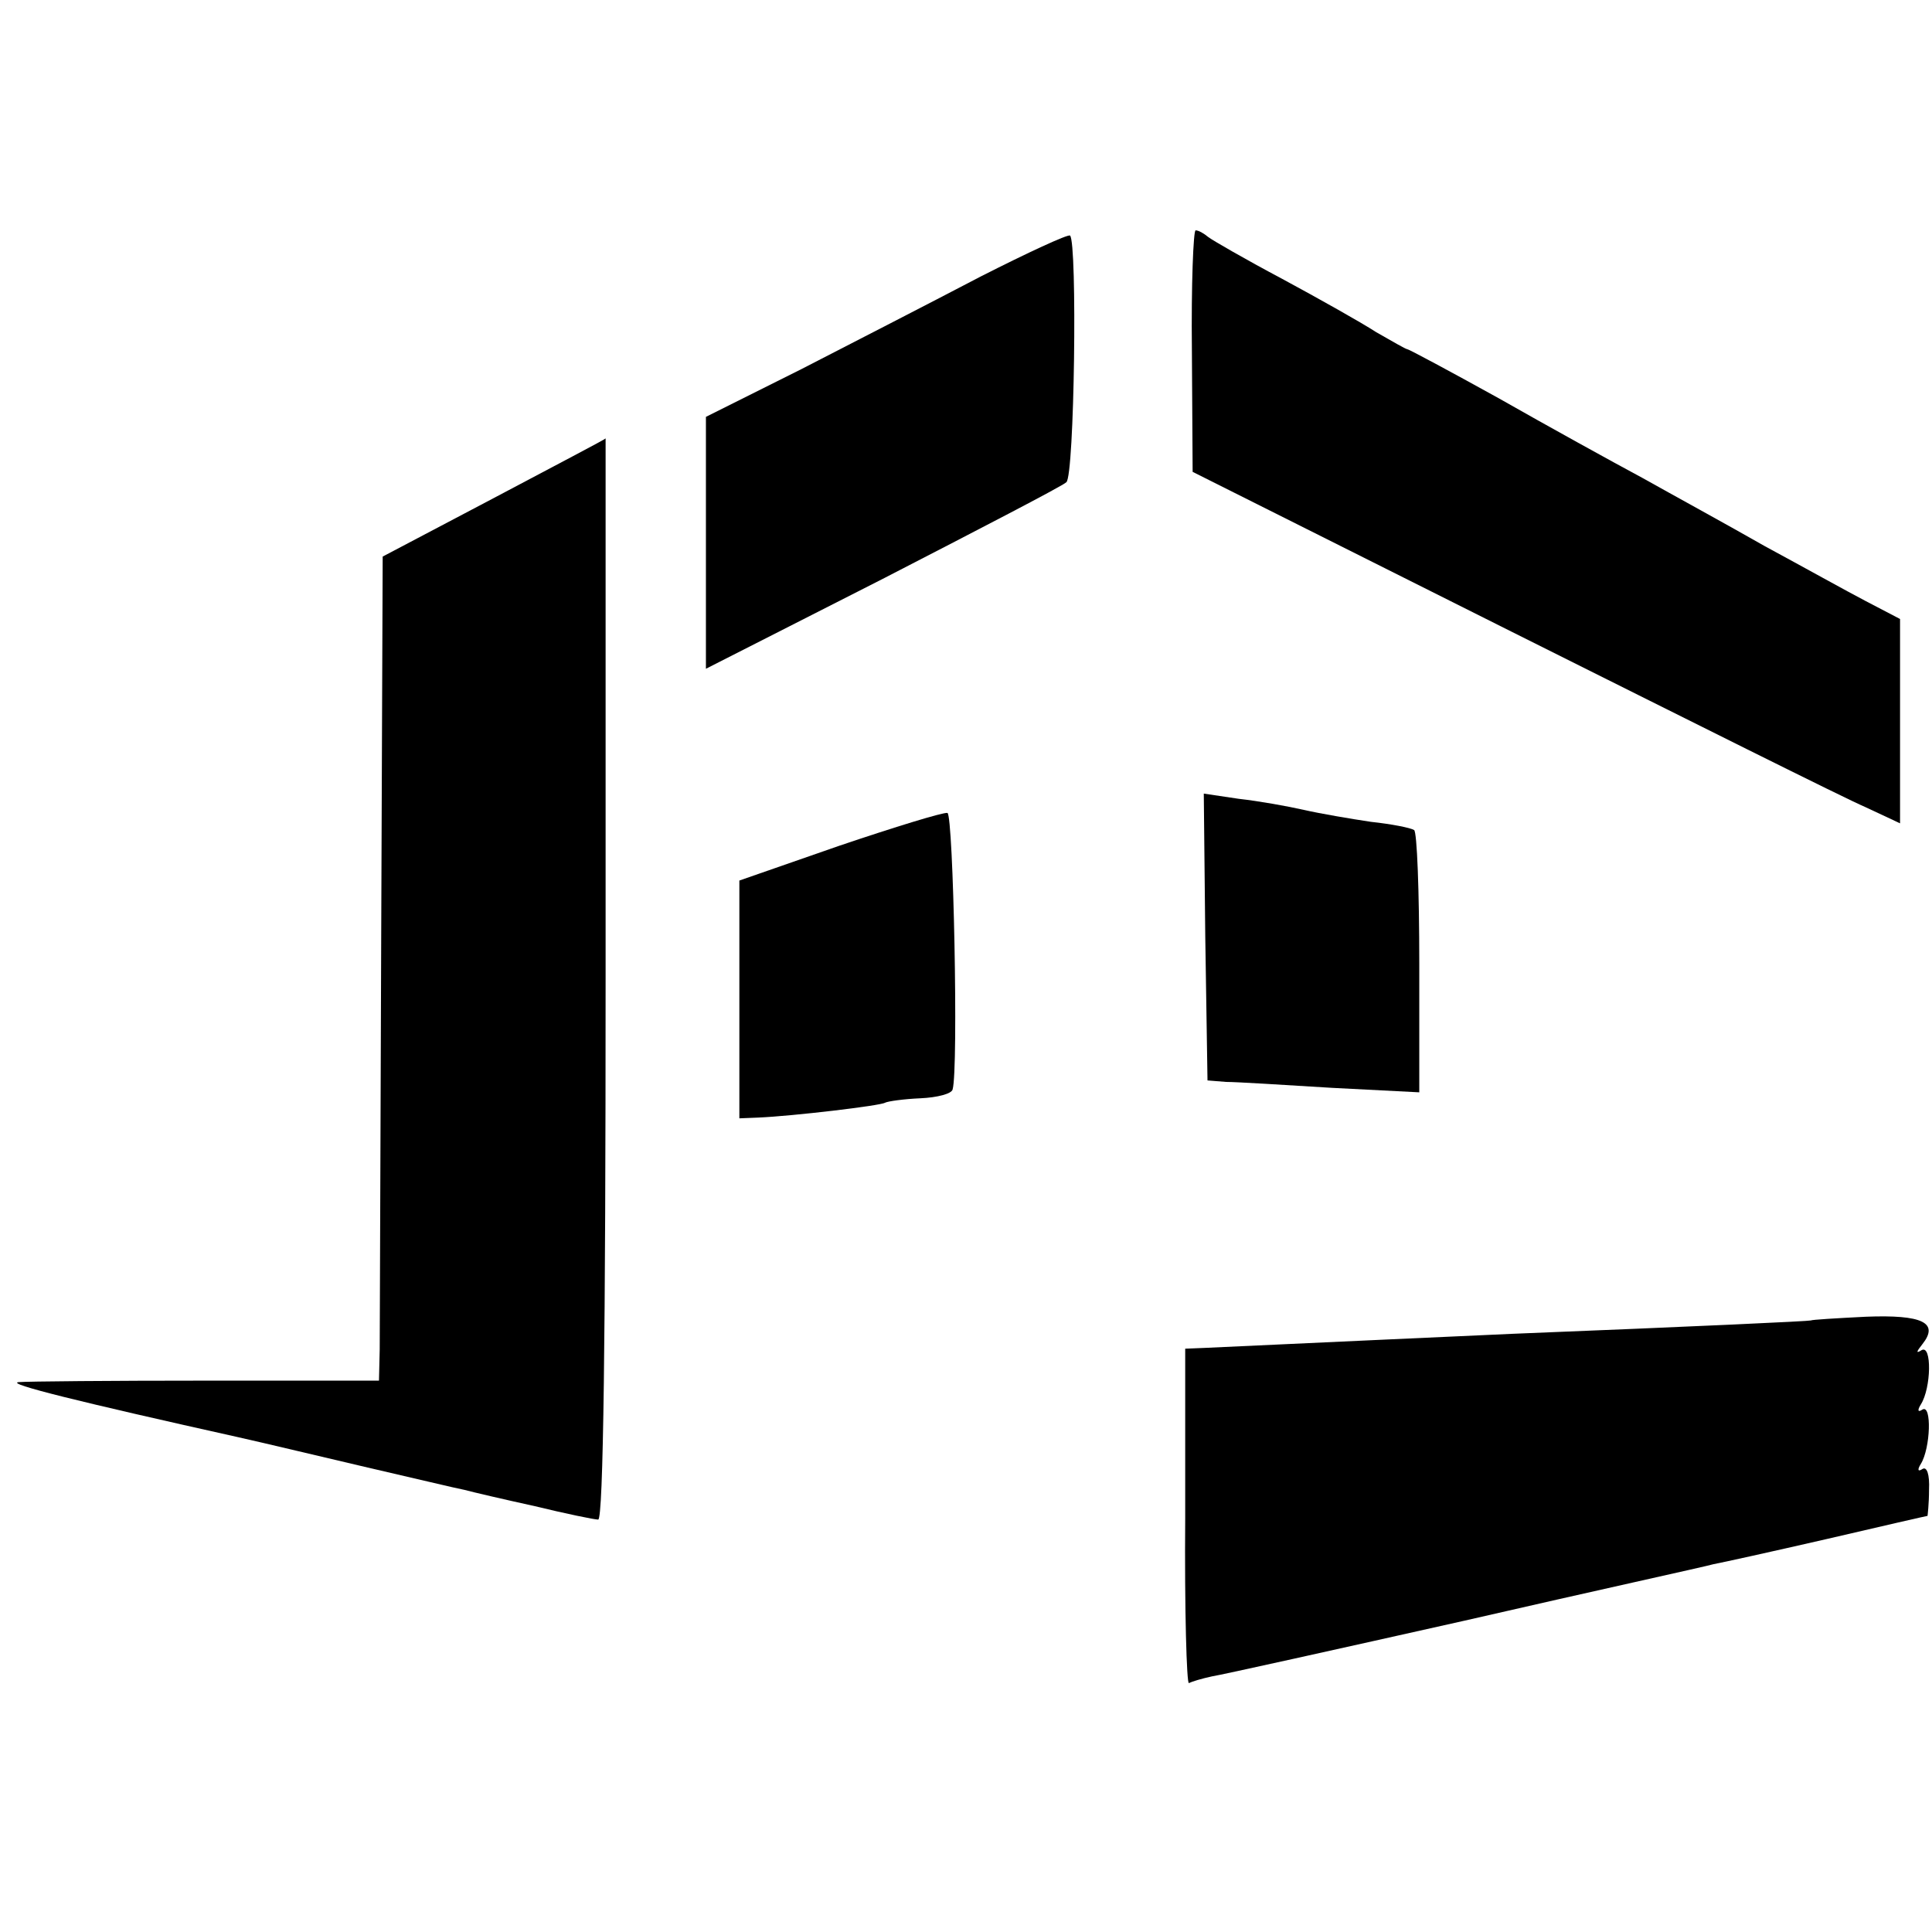 <?xml version="1.0" standalone="no"?>
<!DOCTYPE svg PUBLIC "-//W3C//DTD SVG 20010904//EN"
 "http://www.w3.org/TR/2001/REC-SVG-20010904/DTD/svg10.dtd">
<svg version="1.0" xmlns="http://www.w3.org/2000/svg"
 width="260pt" height="260pt" viewBox="0 0 260 260"
 preserveAspectRatio="xMidYMid meet">
<g transform="translate(0,260) scale(0.1,-0.1)"
fill="#000000" stroke="none">
<path d="M1320 2228 c-63 -33 -172 -89 -242 -125 l-128 -64 0 -170 0 -169 238
121 c130 67 242 125 247 130 11 8 15 323 5 332 -3 2 -57 -23 -120 -55z"/>
<path d="M1604 2128 l1 -163 429 -215 c236 -118 450 -225 476 -236 l47 -22 0
138 0 137 -46 24 c-25 13 -86 47 -136 74 -49 28 -124 69 -165 92 -41 22 -128
70 -193 107 -65 36 -121 66 -123 66 -2 0 -21 11 -42 23 -20 13 -77 45 -127 72
-49 26 -94 52 -99 56 -6 5 -13 9 -17 9 -3 0 -6 -73 -5 -162z"/>
<path d="M665 1930 l-150 -79 -2 -513 c-1 -282 -2 -532 -2 -554 l-1 -42 -232
0 c-128 0 -242 -1 -253 -2 -18 -2 84 -27 295 -74 36 -8 115 -27 175 -41 61
-14 119 -28 130 -30 11 -3 54 -13 95 -22 41 -10 80 -18 85 -18 7 0 10 249 10
728 0 400 0 727 0 727 0 -1 -67 -36 -150 -80z"/>
<path d="M1622 1339 l3 -193 25 -2 c14 0 78 -4 143 -8 l117 -6 0 174 c0 96 -3
177 -7 179 -5 3 -30 8 -58 11 -27 4 -68 11 -90 16 -22 5 -61 12 -88 15 l-47 7
2 -193z"/>
<path d="M1130 1462 l-135 -47 0 -160 0 -160 25 1 c47 2 165 16 171 20 4 2 25
5 48 6 22 1 42 6 43 12 8 27 1 370 -7 372 -6 1 -71 -19 -145 -44z"/>
<path d="M2437 823 c-2 -1 -151 -8 -402 -18 -48 -2 -284 -13 -415 -19 l-25 -1
0 -227 c-1 -125 2 -225 5 -223 4 2 17 6 31 9 13 2 166 36 340 75 174 40 325
73 335 76 11 2 79 17 153 34 73 17 134 31 135 31 0 0 2 16 2 35 1 21 -3 32 -9
28 -6 -4 -7 -1 -2 7 13 21 15 81 2 73 -6 -4 -7 -1 -2 7 14 22 15 81 1 73 -8
-5 -7 -2 1 8 23 29 0 40 -76 37 -40 -2 -73 -4 -74 -5z"/>
</g>
</svg>
